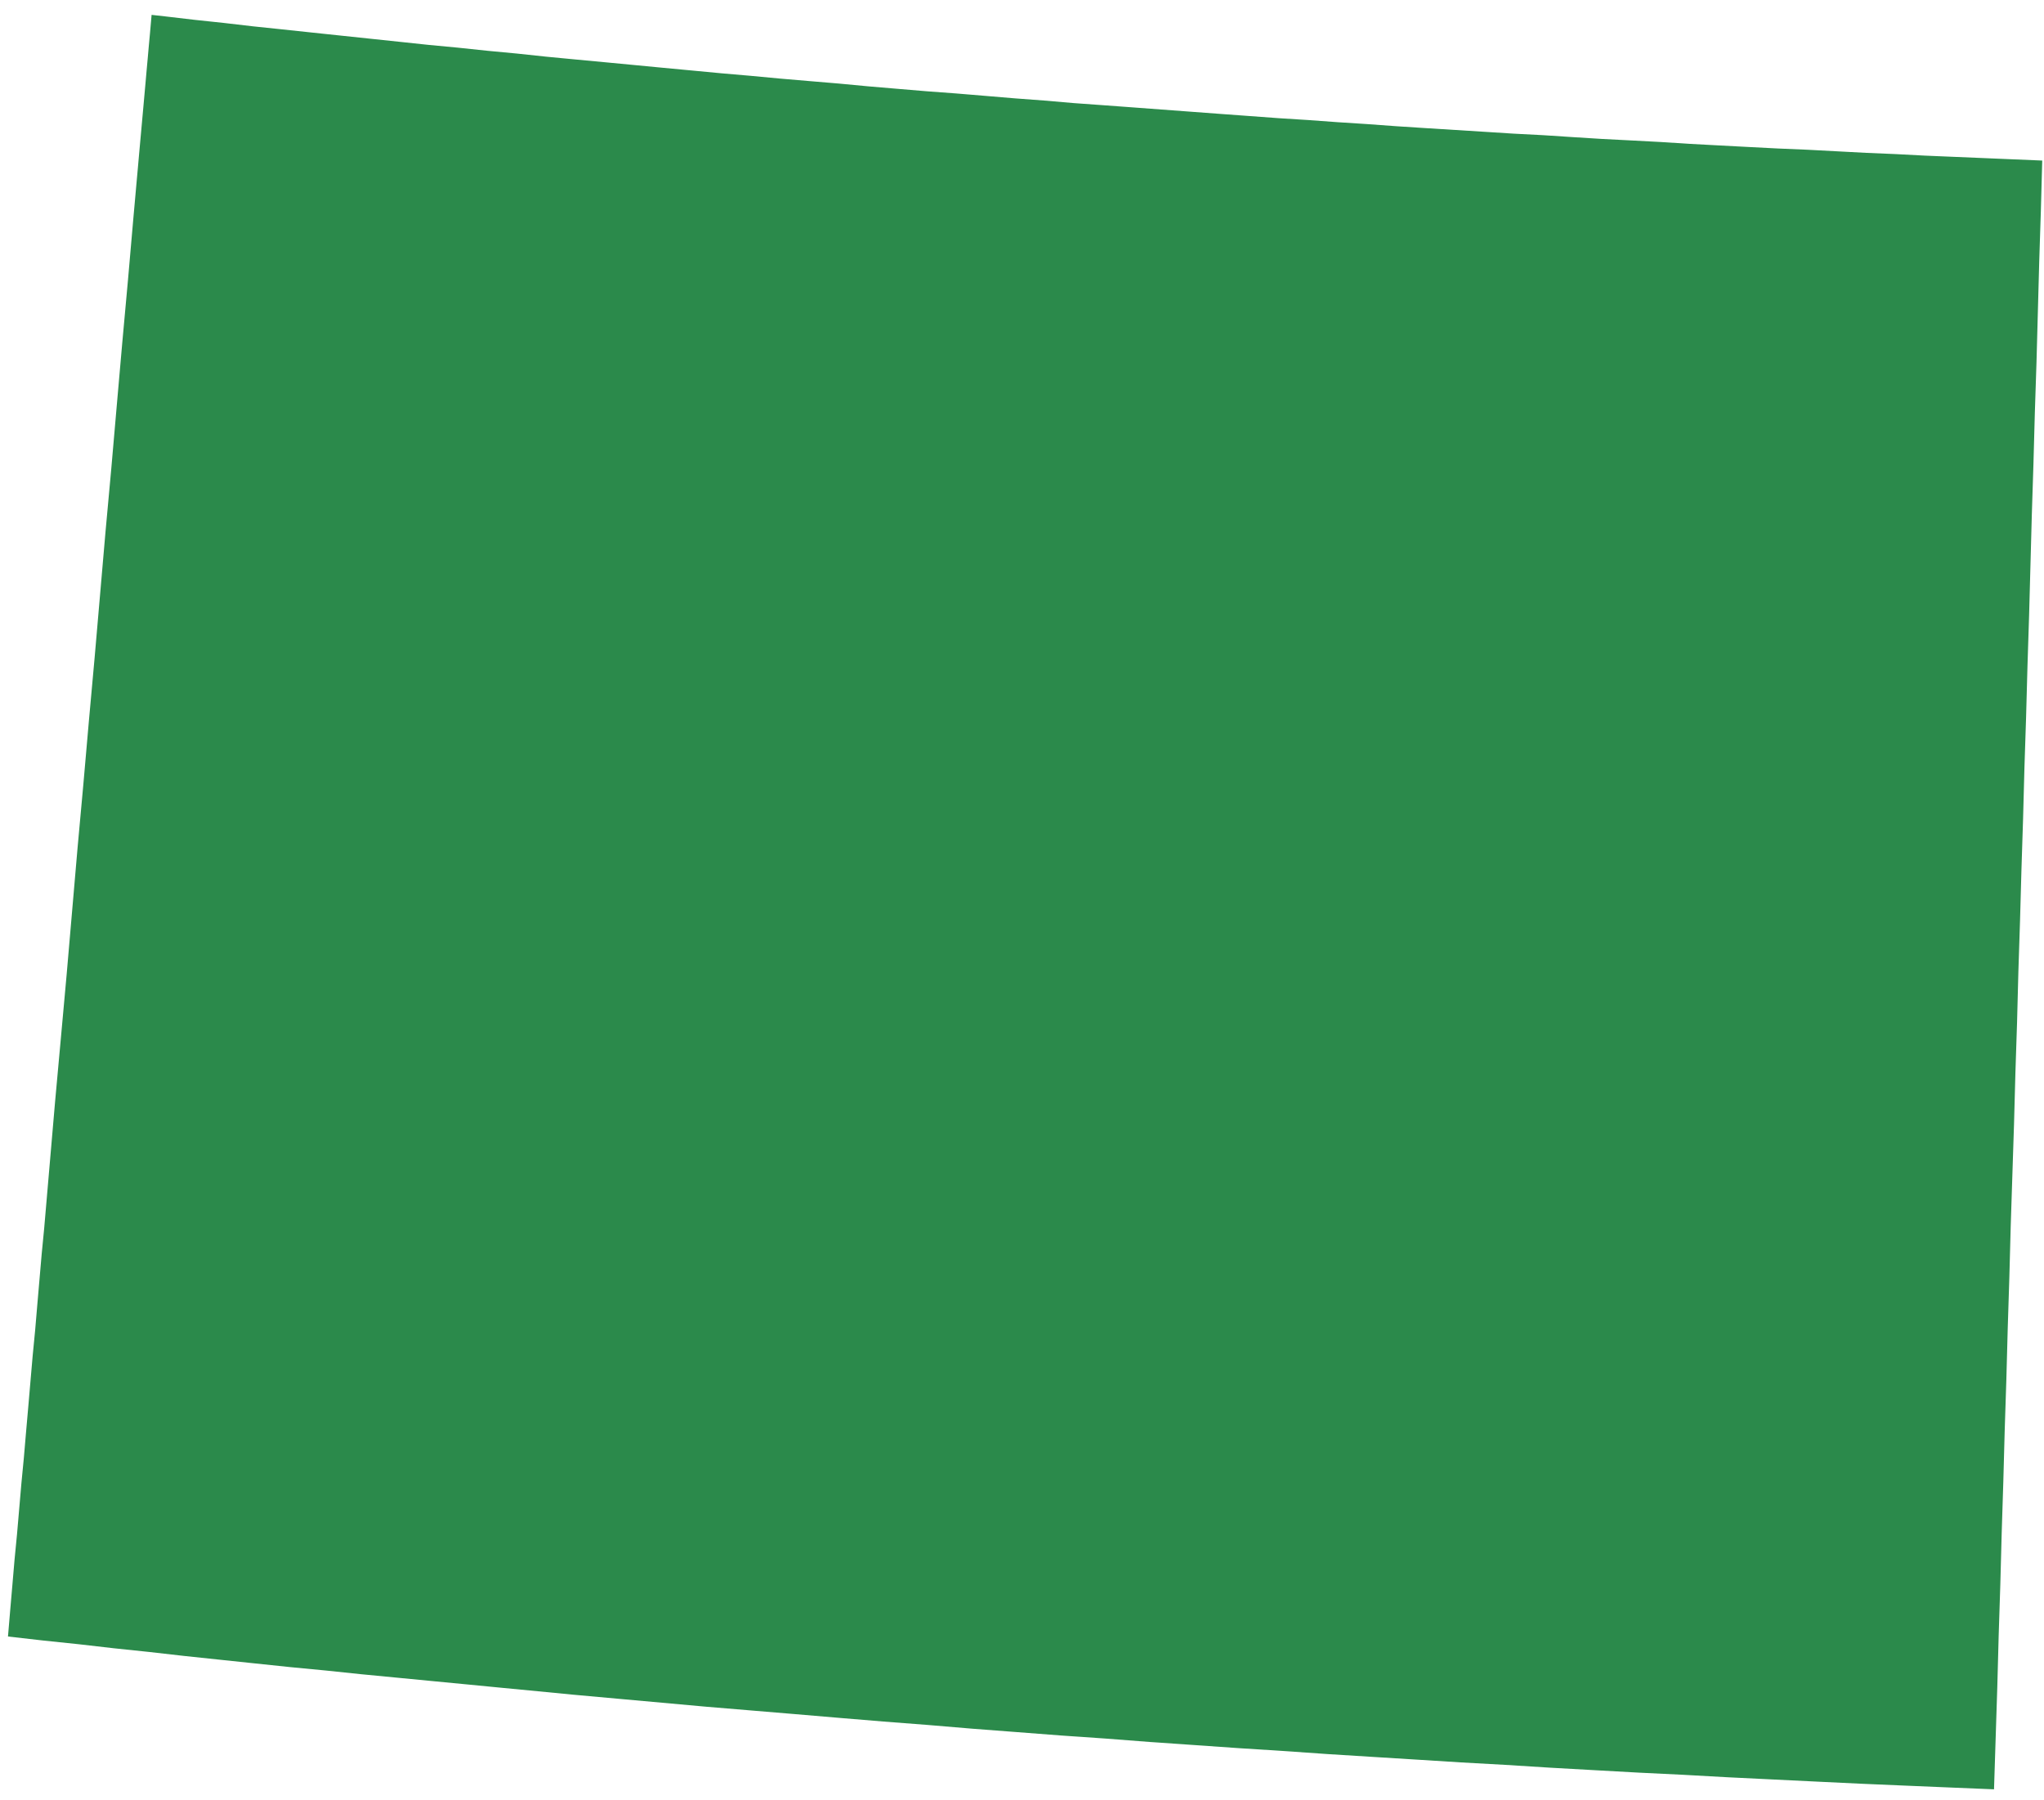 <?xml version="1.0" encoding="UTF-8" standalone="no"?>
<svg xmlns="http://www.w3.org/2000/svg" xmlns:xlink="http://www.w3.org/1999/xlink" width="126px" height="111px" viewBox="0 0 126 111" version="1.1">
  <title>Wyoming</title>
  <desc>Created with Sketch.</desc>
  <defs></defs>
  <g id="Page-1" stroke="none" stroke-width="1" fill="none" fill-rule="evenodd">
    <g id="Wyoming" transform="translate(-0.314, 0.261)" fill="#2B8A4B">
      <path d="M124.735,59.632 L124.653,62.777 L124.551,65.906 L124.466,69.053 L124.364,72.2 L124.262,75.346 L124.178,78.497 L124.078,81.642 L123.993,84.808 L123.891,87.955 L123.806,91.101 L123.706,94.268 L123.622,97.416 L123.52,100.582 L123.435,103.749 L123.233,110.061 L120.494,109.948 L117.759,109.833 L115.022,109.716 L112.27,109.584 L109.533,109.451 L106.796,109.317 L104.059,109.165 L101.322,109.032 L98.586,108.88 L95.848,108.726 L93.112,108.554 L90.375,108.402 L87.621,108.229 L84.884,108.059 L82.147,107.888 L79.41,107.697 L76.673,107.523 L73.938,107.332 L71.199,107.143 L68.465,106.932 L65.725,106.743 L62.99,106.533 L60.254,106.324 L57.518,106.094 L54.781,105.883 L52.059,105.657 L49.326,105.425 L46.587,105.197 L43.852,104.969 L41.113,104.721 L38.378,104.474 L35.641,104.226 L33.477,104.016 L31.28,103.805 L29.118,103.595 L26.924,103.384 L24.762,103.175 L22.581,102.965 L20.401,102.737 L18.222,102.528 L16.043,102.3 L13.864,102.07 L11.686,101.84 L9.505,101.592 L7.326,101.364 L5.162,101.115 L2.985,100.888 L0.806,100.639 L0.94,99.054 L1.075,97.492 L1.21,95.909 L1.362,94.344 L1.633,91.197 L1.785,89.616 L1.919,88.05 L2.056,86.489 L2.192,84.905 L2.327,83.34 L2.479,81.774 L2.613,80.193 L2.883,77.064 L3.035,75.499 L3.71,67.661 L4.066,63.752 L4.421,59.841 L5.095,52.019 L5.451,48.112 L5.791,44.219 L6.145,40.31 L6.818,32.527 L7.174,28.635 L7.512,24.746 L7.851,20.874 L8.205,16.982 L8.542,13.111 L8.609,12.368 L8.745,10.841 L8.813,10.094 L8.88,9.334 L9.151,6.339 L9.219,5.577 L9.286,4.832 L9.353,4.07 L9.421,3.325 L9.488,2.563 L9.557,1.82 L9.624,1.056 L9.659,0.656 L10.502,0.75 L12.292,0.96 L14.1,1.152 L15.908,1.362 L17.716,1.551 L19.524,1.744 L21.315,1.933 L23.123,2.124 L24.929,2.315 L26.737,2.507 L28.545,2.678 L30.353,2.869 L32.159,3.039 L33.95,3.23 L35.758,3.403 L37.566,3.573 L39.374,3.745 L41.18,3.918 L42.988,4.088 L44.794,4.259 L46.602,4.415 L48.41,4.585 L50.218,4.739 L52.026,4.891 L53.834,5.062 L55.642,5.215 L57.45,5.367 L59.256,5.501 L61.064,5.651 L62.872,5.803 L64.68,5.938 L66.488,6.094 L68.296,6.224 L70.104,6.357 L71.91,6.492 L73.717,6.626 L75.525,6.761 L77.333,6.893 L79.141,7.026 L80.966,7.141 L82.772,7.273 L84.563,7.388 L86.386,7.521 L88.194,7.638 L90.002,7.751 L91.81,7.864 L93.618,7.979 L95.426,8.073 L97.25,8.192 L99.058,8.305 L100.866,8.398 L102.674,8.494 L104.482,8.609 L106.29,8.706 L108.113,8.802 L109.921,8.895 L111.729,8.971 L113.535,9.067 L115.343,9.163 L117.151,9.239 L118.975,9.334 L120.783,9.41 L122.591,9.486 L124.399,9.562 L126.205,9.638 L126.12,12.748 L126.02,15.858 L125.851,22.094 L125.749,25.204 L125.664,28.331 L125.564,31.458 L125.395,37.695 L125.295,40.824 L125.21,43.954 L125.108,47.081 L125.024,50.229 L124.924,53.357 L124.837,56.484 L124.735,59.632 L124.735,59.632 Z" id="Fill-1"></path>
    </g>
  </g>
</svg>
